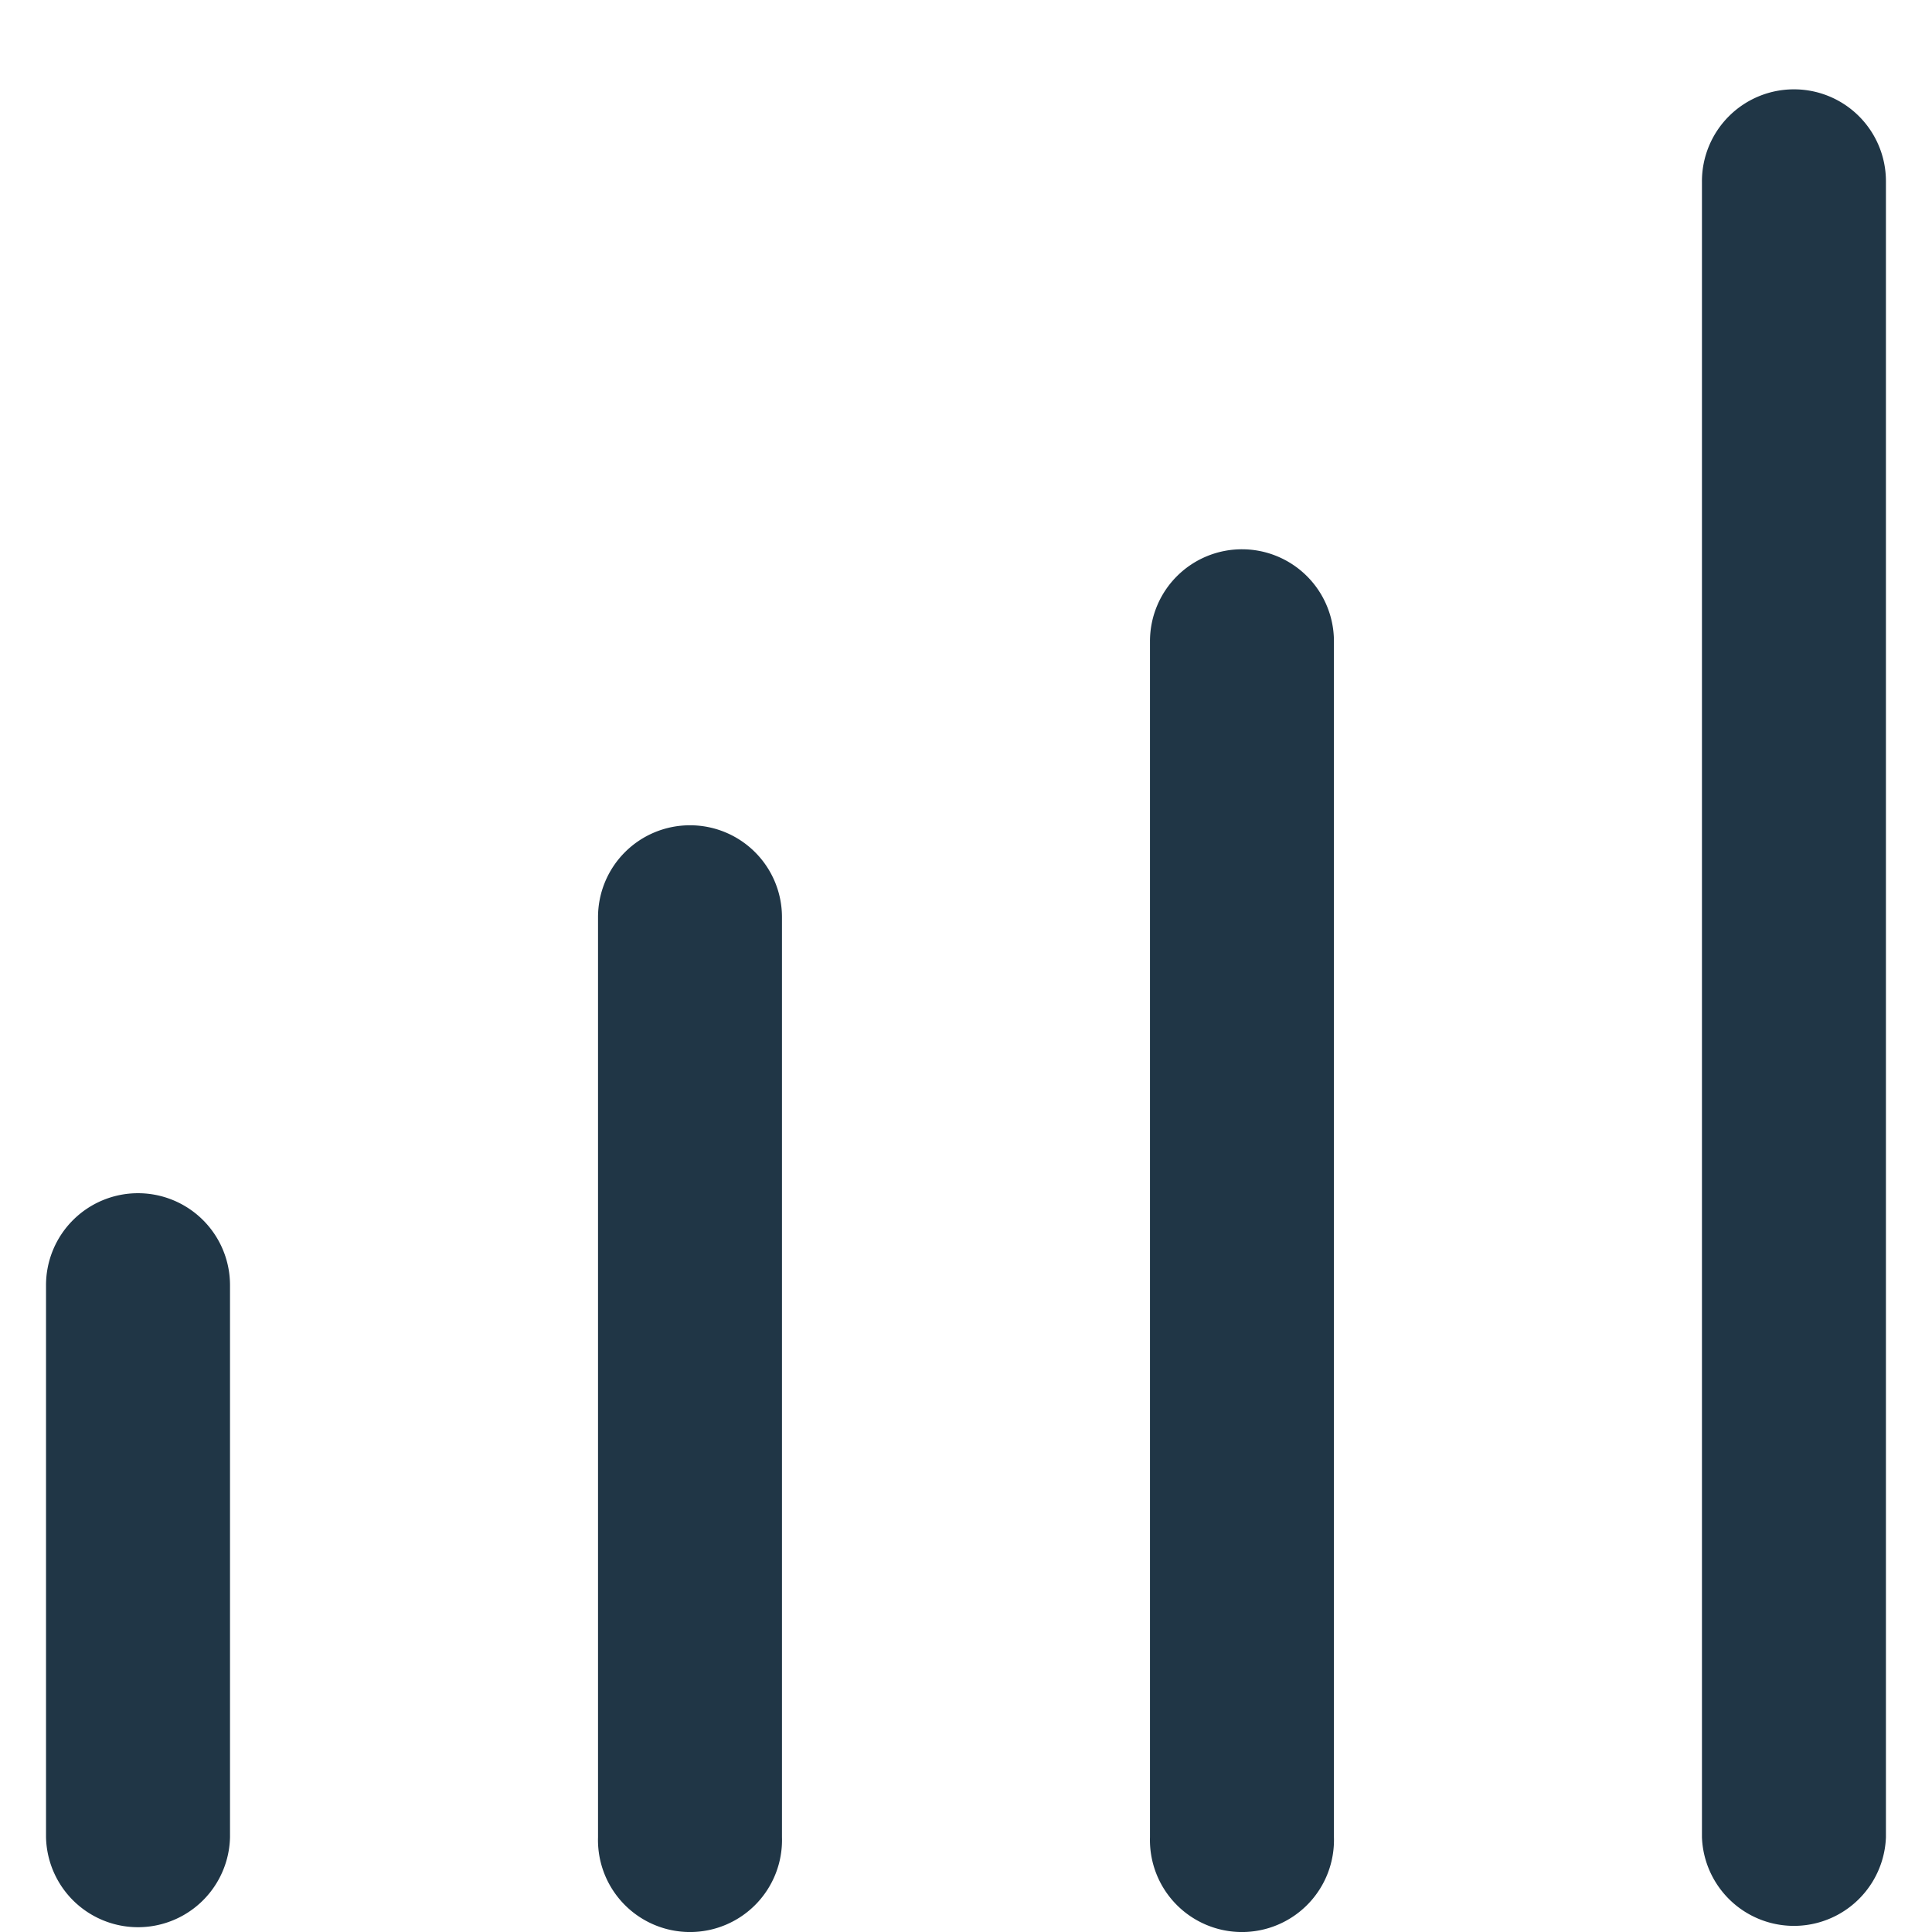 <?xml version="1.0" standalone="no"?><!DOCTYPE svg PUBLIC "-//W3C//DTD SVG 1.1//EN" "http://www.w3.org/Graphics/SVG/1.1/DTD/svg11.dtd"><svg t="1666857698965" class="icon" viewBox="0 0 1024 1024" version="1.1" xmlns="http://www.w3.org/2000/svg" p-id="18907" xmlns:xlink="http://www.w3.org/1999/xlink" width="32" height="32"><path d="M365.714 437.416a48.702 48.702 0 0 0-48.747 48.747v487.584a48.77 48.77 0 1 0 97.494 0V486.163a48.702 48.702 0 0 0-48.747-48.747zM73.163 632.427a48.747 48.747 0 0 0-48.77 48.77v292.55a48.77 48.77 0 0 0 97.517 0V681.197a48.747 48.747 0 0 0-48.747-48.77zM950.814 47.349a48.747 48.747 0 0 0-48.747 48.77v877.651a48.792 48.792 0 0 0 97.517 0V96.096A48.725 48.725 0 0 0 950.814 47.349zM658.264 291.13A48.725 48.725 0 0 0 609.517 339.9v633.848a48.77 48.77 0 1 0 97.494 0V339.9a48.747 48.747 0 0 0-48.747-48.77z" fill="#203646" p-id="18908"></path></svg>